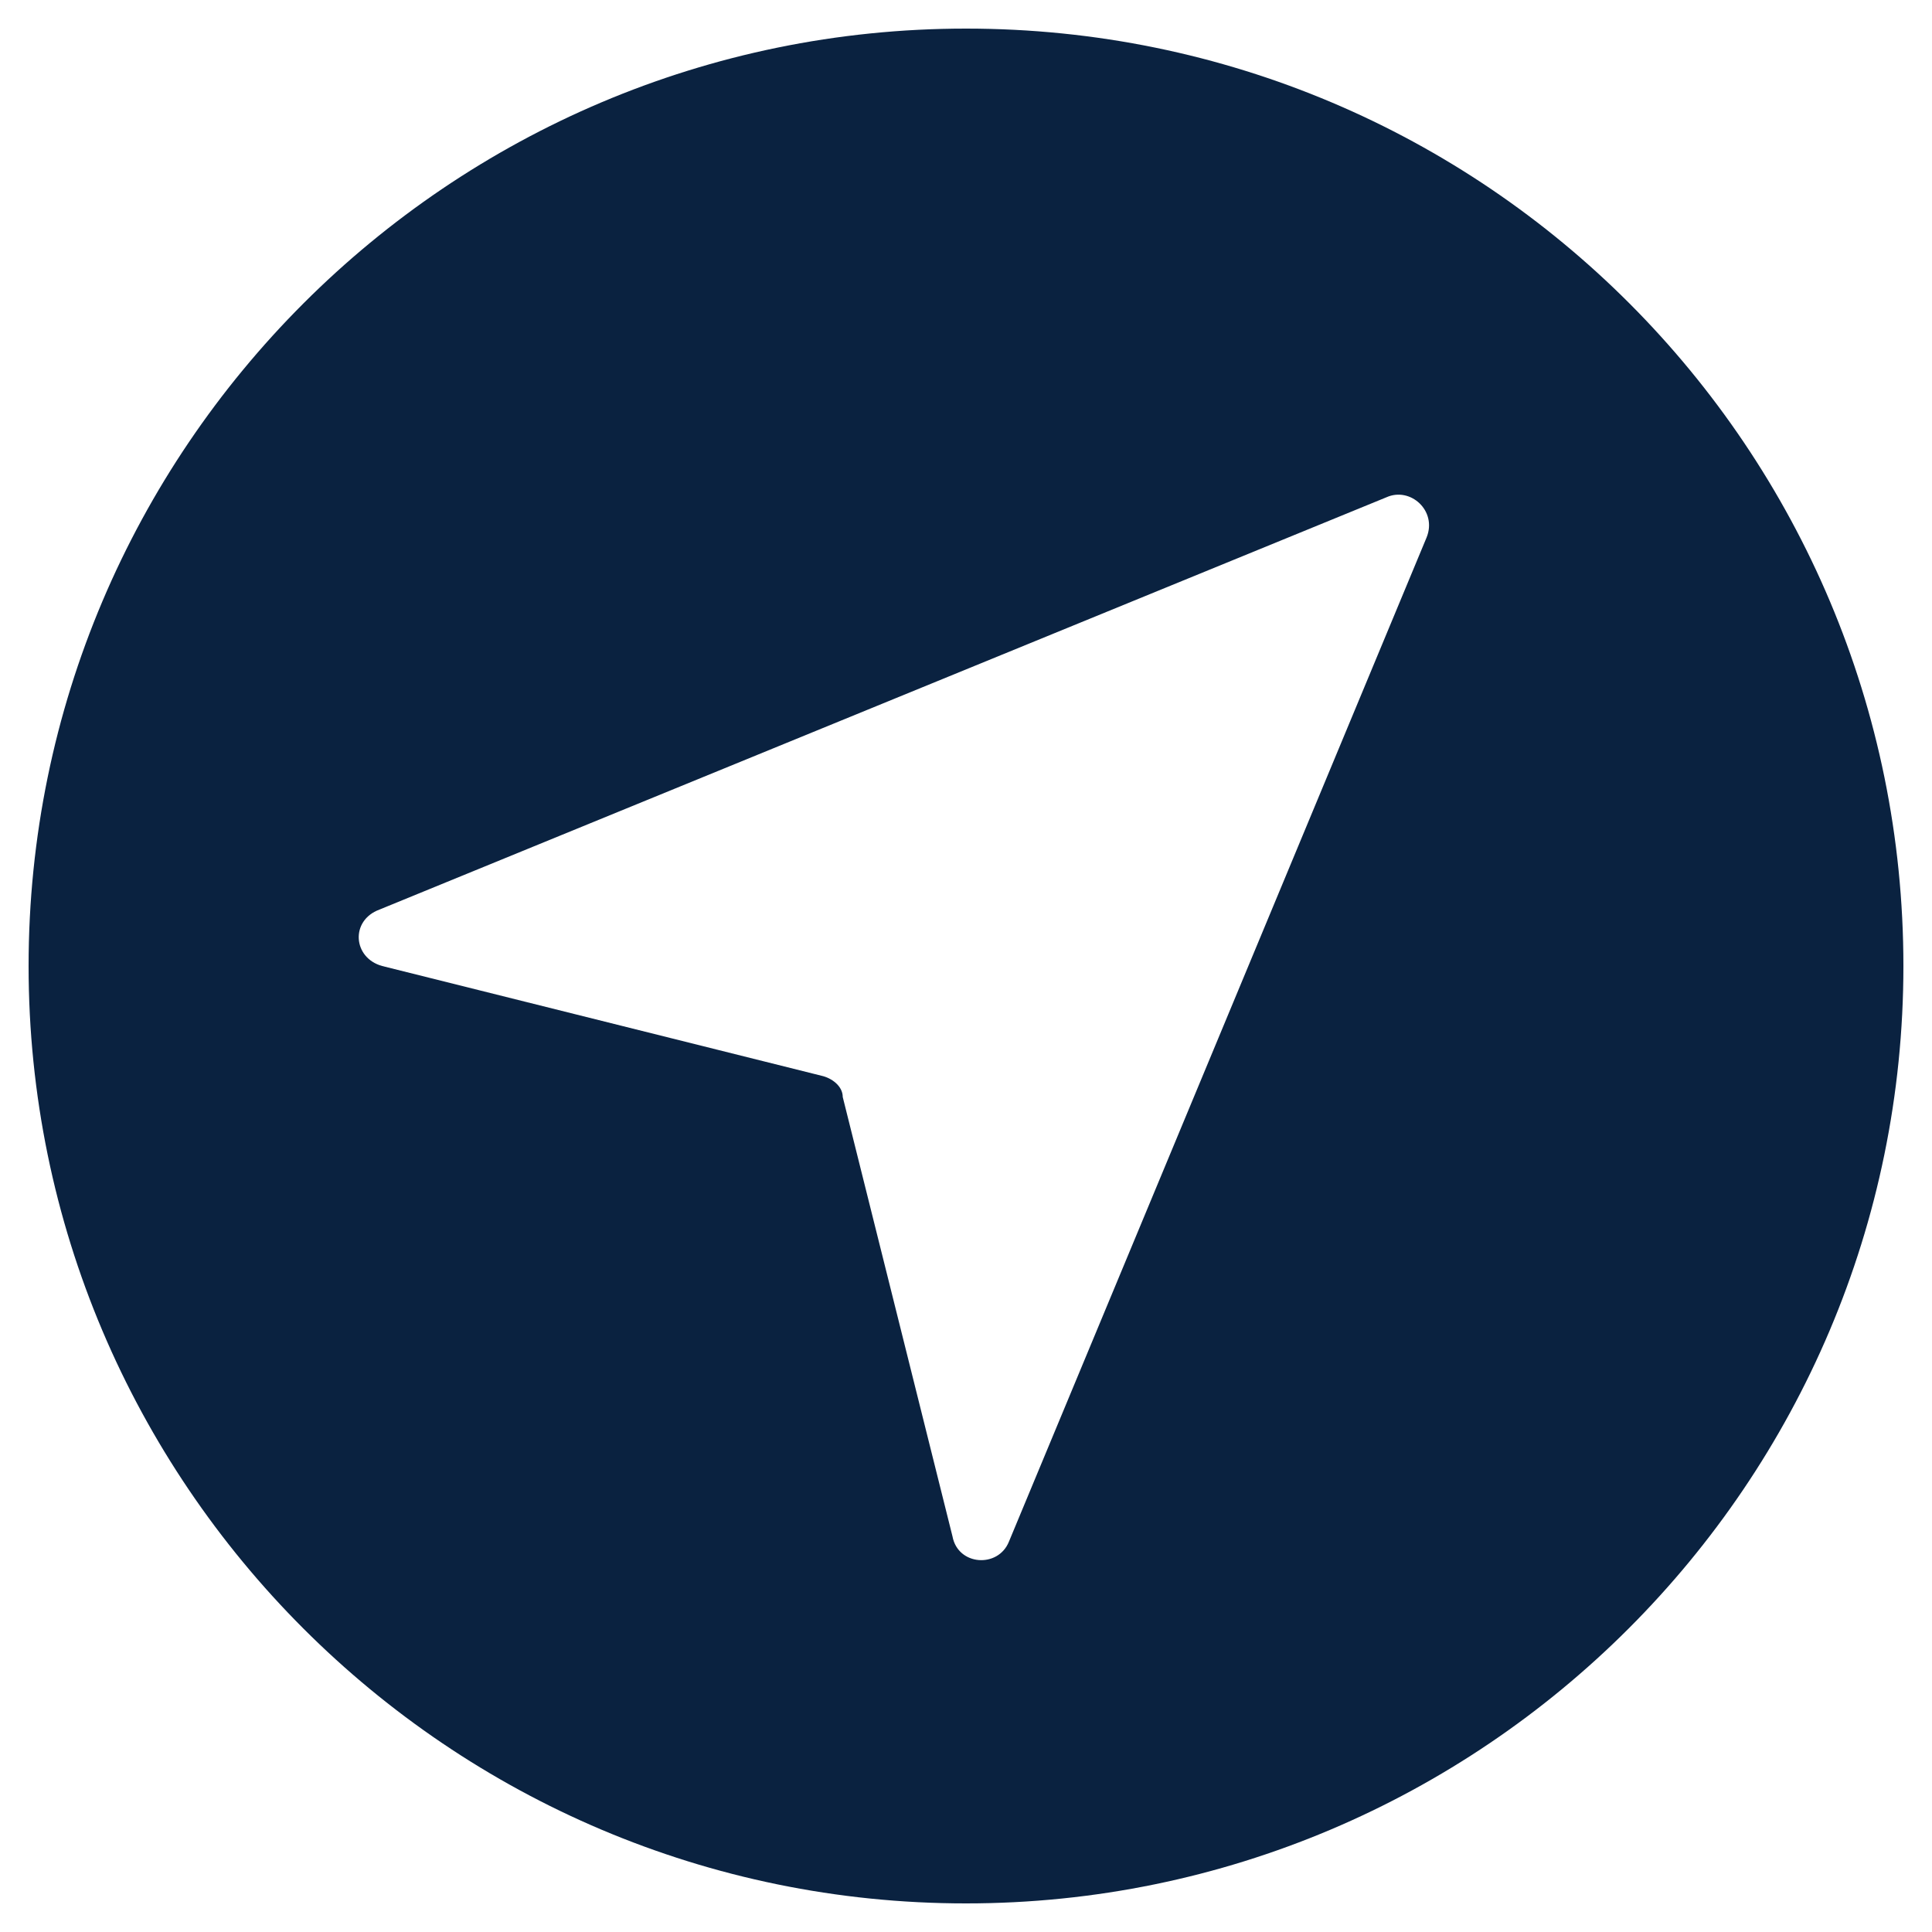 <?xml version="1.0" encoding="UTF-8"?>
<svg id="Layer_1" xmlns="http://www.w3.org/2000/svg" version="1.1" viewBox="0 0 500 500">
  <!-- Generator: Adobe Illustrator 29.0.0, SVG Export Plug-In . SVG Version: 2.1.0 Build 186)  -->
  <defs>
    <style>
      .st0 {
        fill: #0a2240;
      }
    </style>
  </defs>
  <path class="st0" d="M250,7.4C116.2,7.4,7.4,116.2,7.4,250s108.8,242.6,242.6,242.6,242.6-108.8,242.6-242.6S384.4,7.4,250,7.4ZM369.2,139.1l-108.1,259.9c-2.8,6.9-13.2,6.2-14.6-1.4l-28.4-113.7c0-2.8-2.8-4.9-5.5-5.5l-113.7-28.4c-7.6-2.1-8.3-11.8-.7-14.6l260.6-106.7c6.2-2.8,13.2,3.5,10.4,10.4h0Z"/>
</svg>